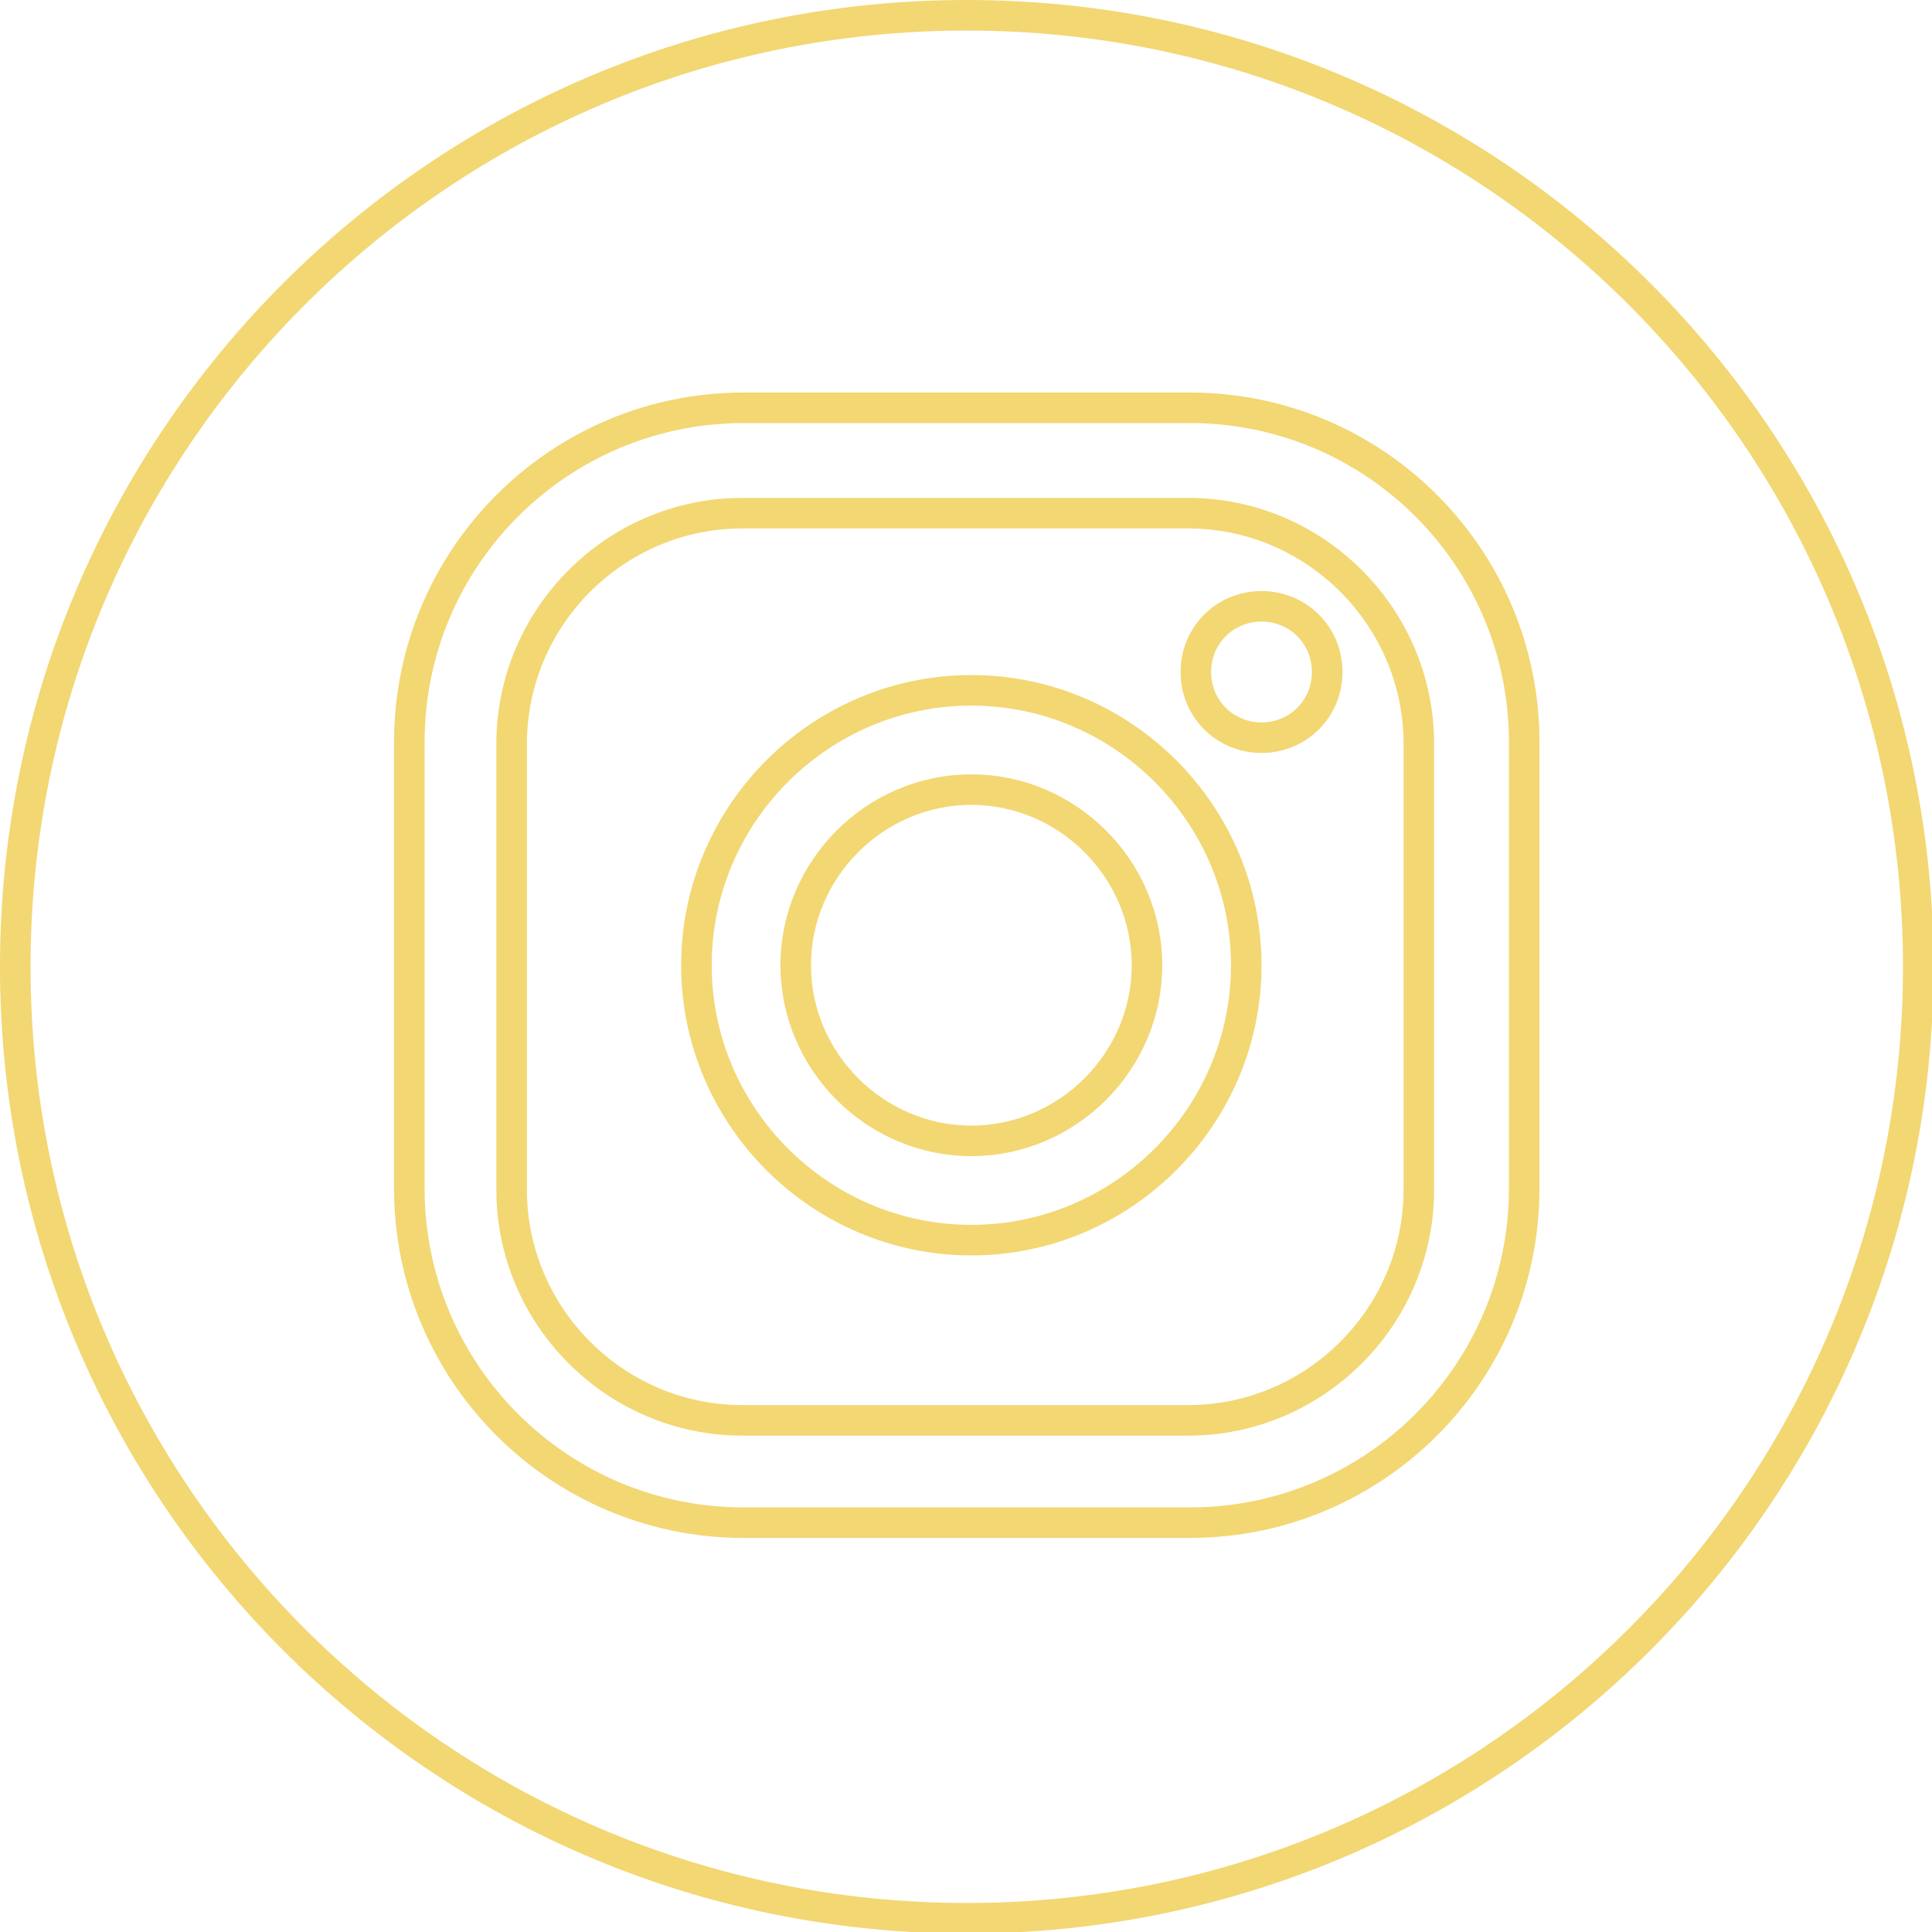 <?xml version="1.0" encoding="UTF-8"?><svg id="uuid-dd1403a8-b2b7-4866-babf-e1dcde7bc9a7" xmlns="http://www.w3.org/2000/svg" viewBox="0 0 126.5 126.5"><defs><style>.uuid-b08bc57e-ded5-405f-84da-a874267dd0ea{fill:none;stroke:#f2d773;stroke-miterlimit:10;stroke-width:2px;}</style></defs><path class="uuid-b08bc57e-ded5-405f-84da-a874267dd0ea" d="M77.8,33.6h-29.2c-8.3,0-15.1,6.8-15.1,15.1v29.2c0,8.3,6.8,15.1,15.1,15.1h29.2c8.3,0,15.1-6.8,15.1-15.1v-29.2c0-8.3-6.8-15.1-15.1-15.1ZM63.6,81.2c-9.9,0-18-8.1-18-18s8.1-18,18-18,18,8.1,18,18-8.1,18-18,18ZM82.6,48.3c-2.4,0-4.3-1.9-4.3-4.3s1.9-4.3,4.3-4.3,4.3,1.9,4.3,4.3-1.9,4.3-4.3,4.3ZM63.6,51.7c-6.3,0-11.5,5.2-11.5,11.5s5.2,11.5,11.5,11.5,11.5-5.2,11.5-11.5-5.2-11.5-11.5-11.5Z"/><path class="uuid-b08bc57e-ded5-405f-84da-a874267dd0ea" d="M63.3,1C28.9,1,1,28.9,1,63.3s27.9,62.3,62.3,62.3,62.3-27.9,62.3-62.3S97.7,1,63.3,1ZM99.8,77.8c0,12.1-9.8,21.9-21.9,21.9h-29.2c-12.1,0-21.9-9.8-21.9-21.9v-29.2c0-12.1,9.8-21.9,21.9-21.9h29.2c12.1,0,21.9,9.8,21.9,21.9v29.2Z"/></svg>